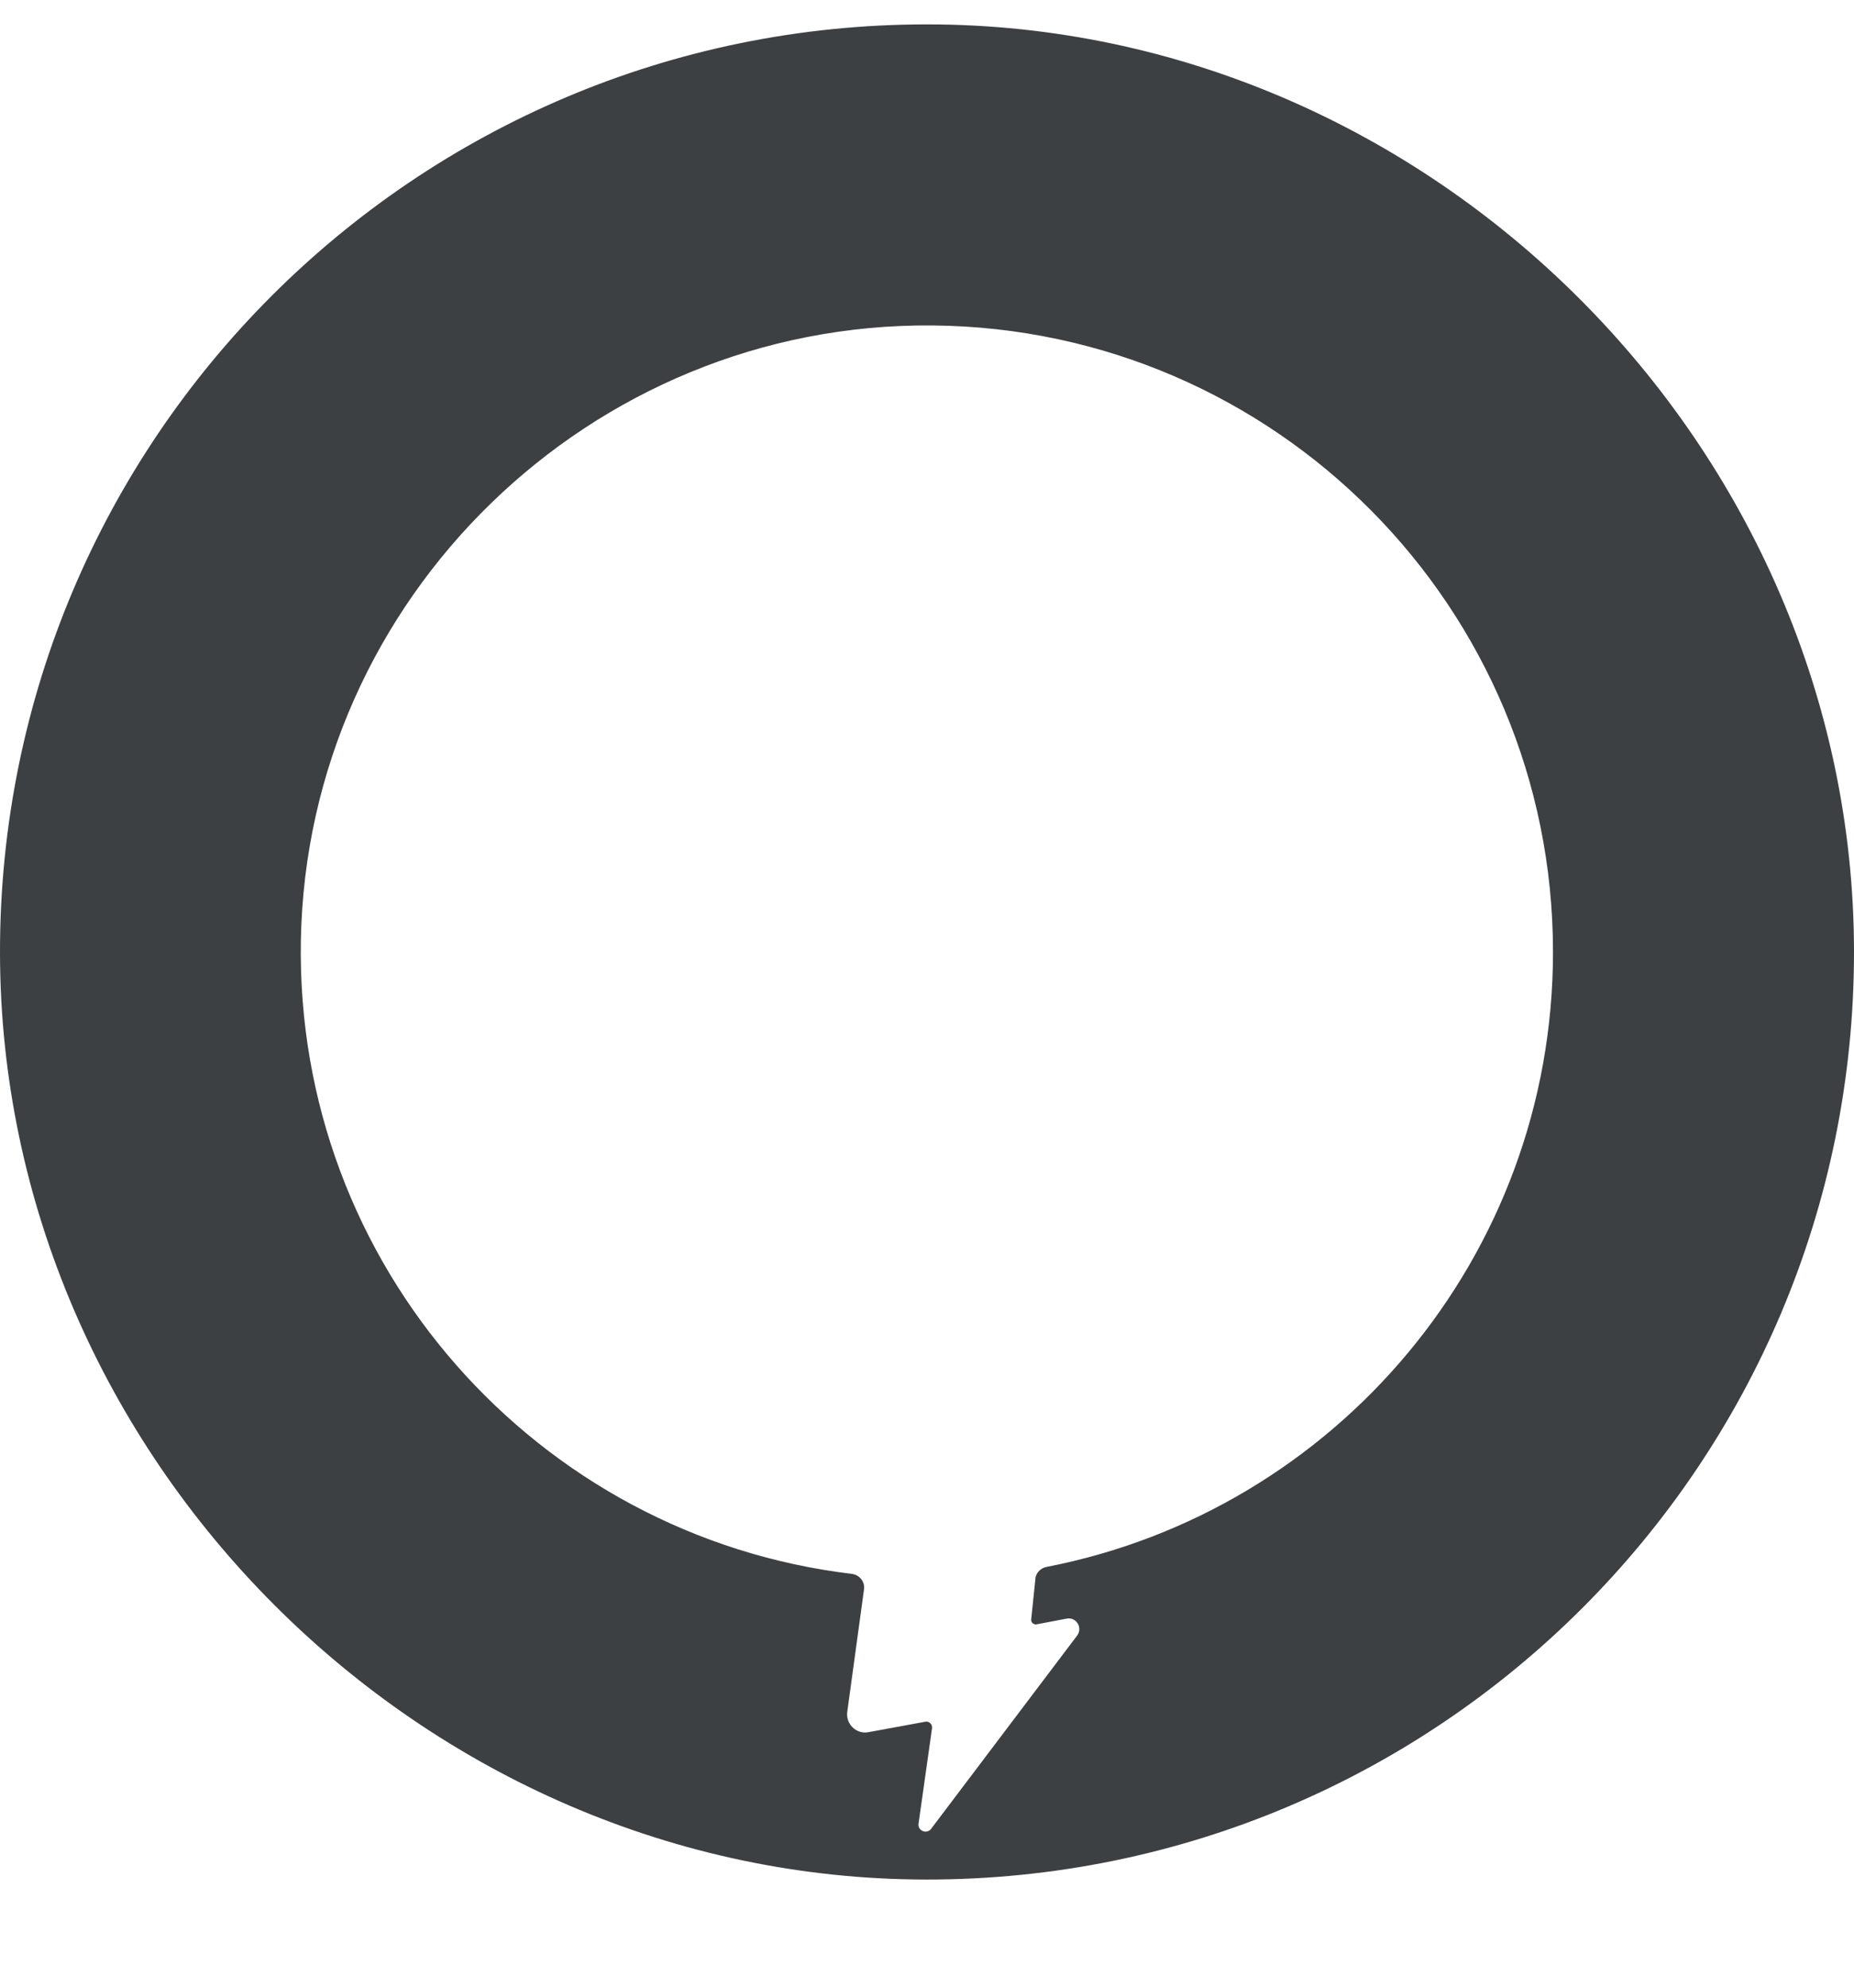 <svg width="14" height="15" viewBox="0 0 14 15" fill="none" xmlns="http://www.w3.org/2000/svg">
<path d="M7.005 0.184C3.135 0.181 -0.003 3.319 1.95621e-06 7.188C0.003 10.994 3.19 14.181 6.995 14.184C10.865 14.187 14.003 11.049 14 7.179C13.997 3.374 10.81 0.186 7.005 0.184ZM7.819 11.911L7.787 12.219C7.783 12.242 7.804 12.262 7.828 12.258L8.054 12.215C8.126 12.201 8.177 12.281 8.135 12.341L7.032 13.8C7 13.845 6.929 13.817 6.936 13.763L7.038 13.042C7.042 13.012 7.015 12.987 6.987 12.993L6.557 13.072C6.466 13.089 6.385 13.01 6.398 12.918L6.524 11.997C6.534 11.938 6.491 11.884 6.431 11.877C4.059 11.593 2.226 9.552 2.272 7.092C2.321 4.512 4.462 2.433 7.042 2.456C9.633 2.479 11.727 4.587 11.727 7.184C11.727 9.486 10.081 11.404 7.901 11.825C7.859 11.834 7.825 11.867 7.818 11.911H7.819Z" fill="#3D4043"/>
</svg>
